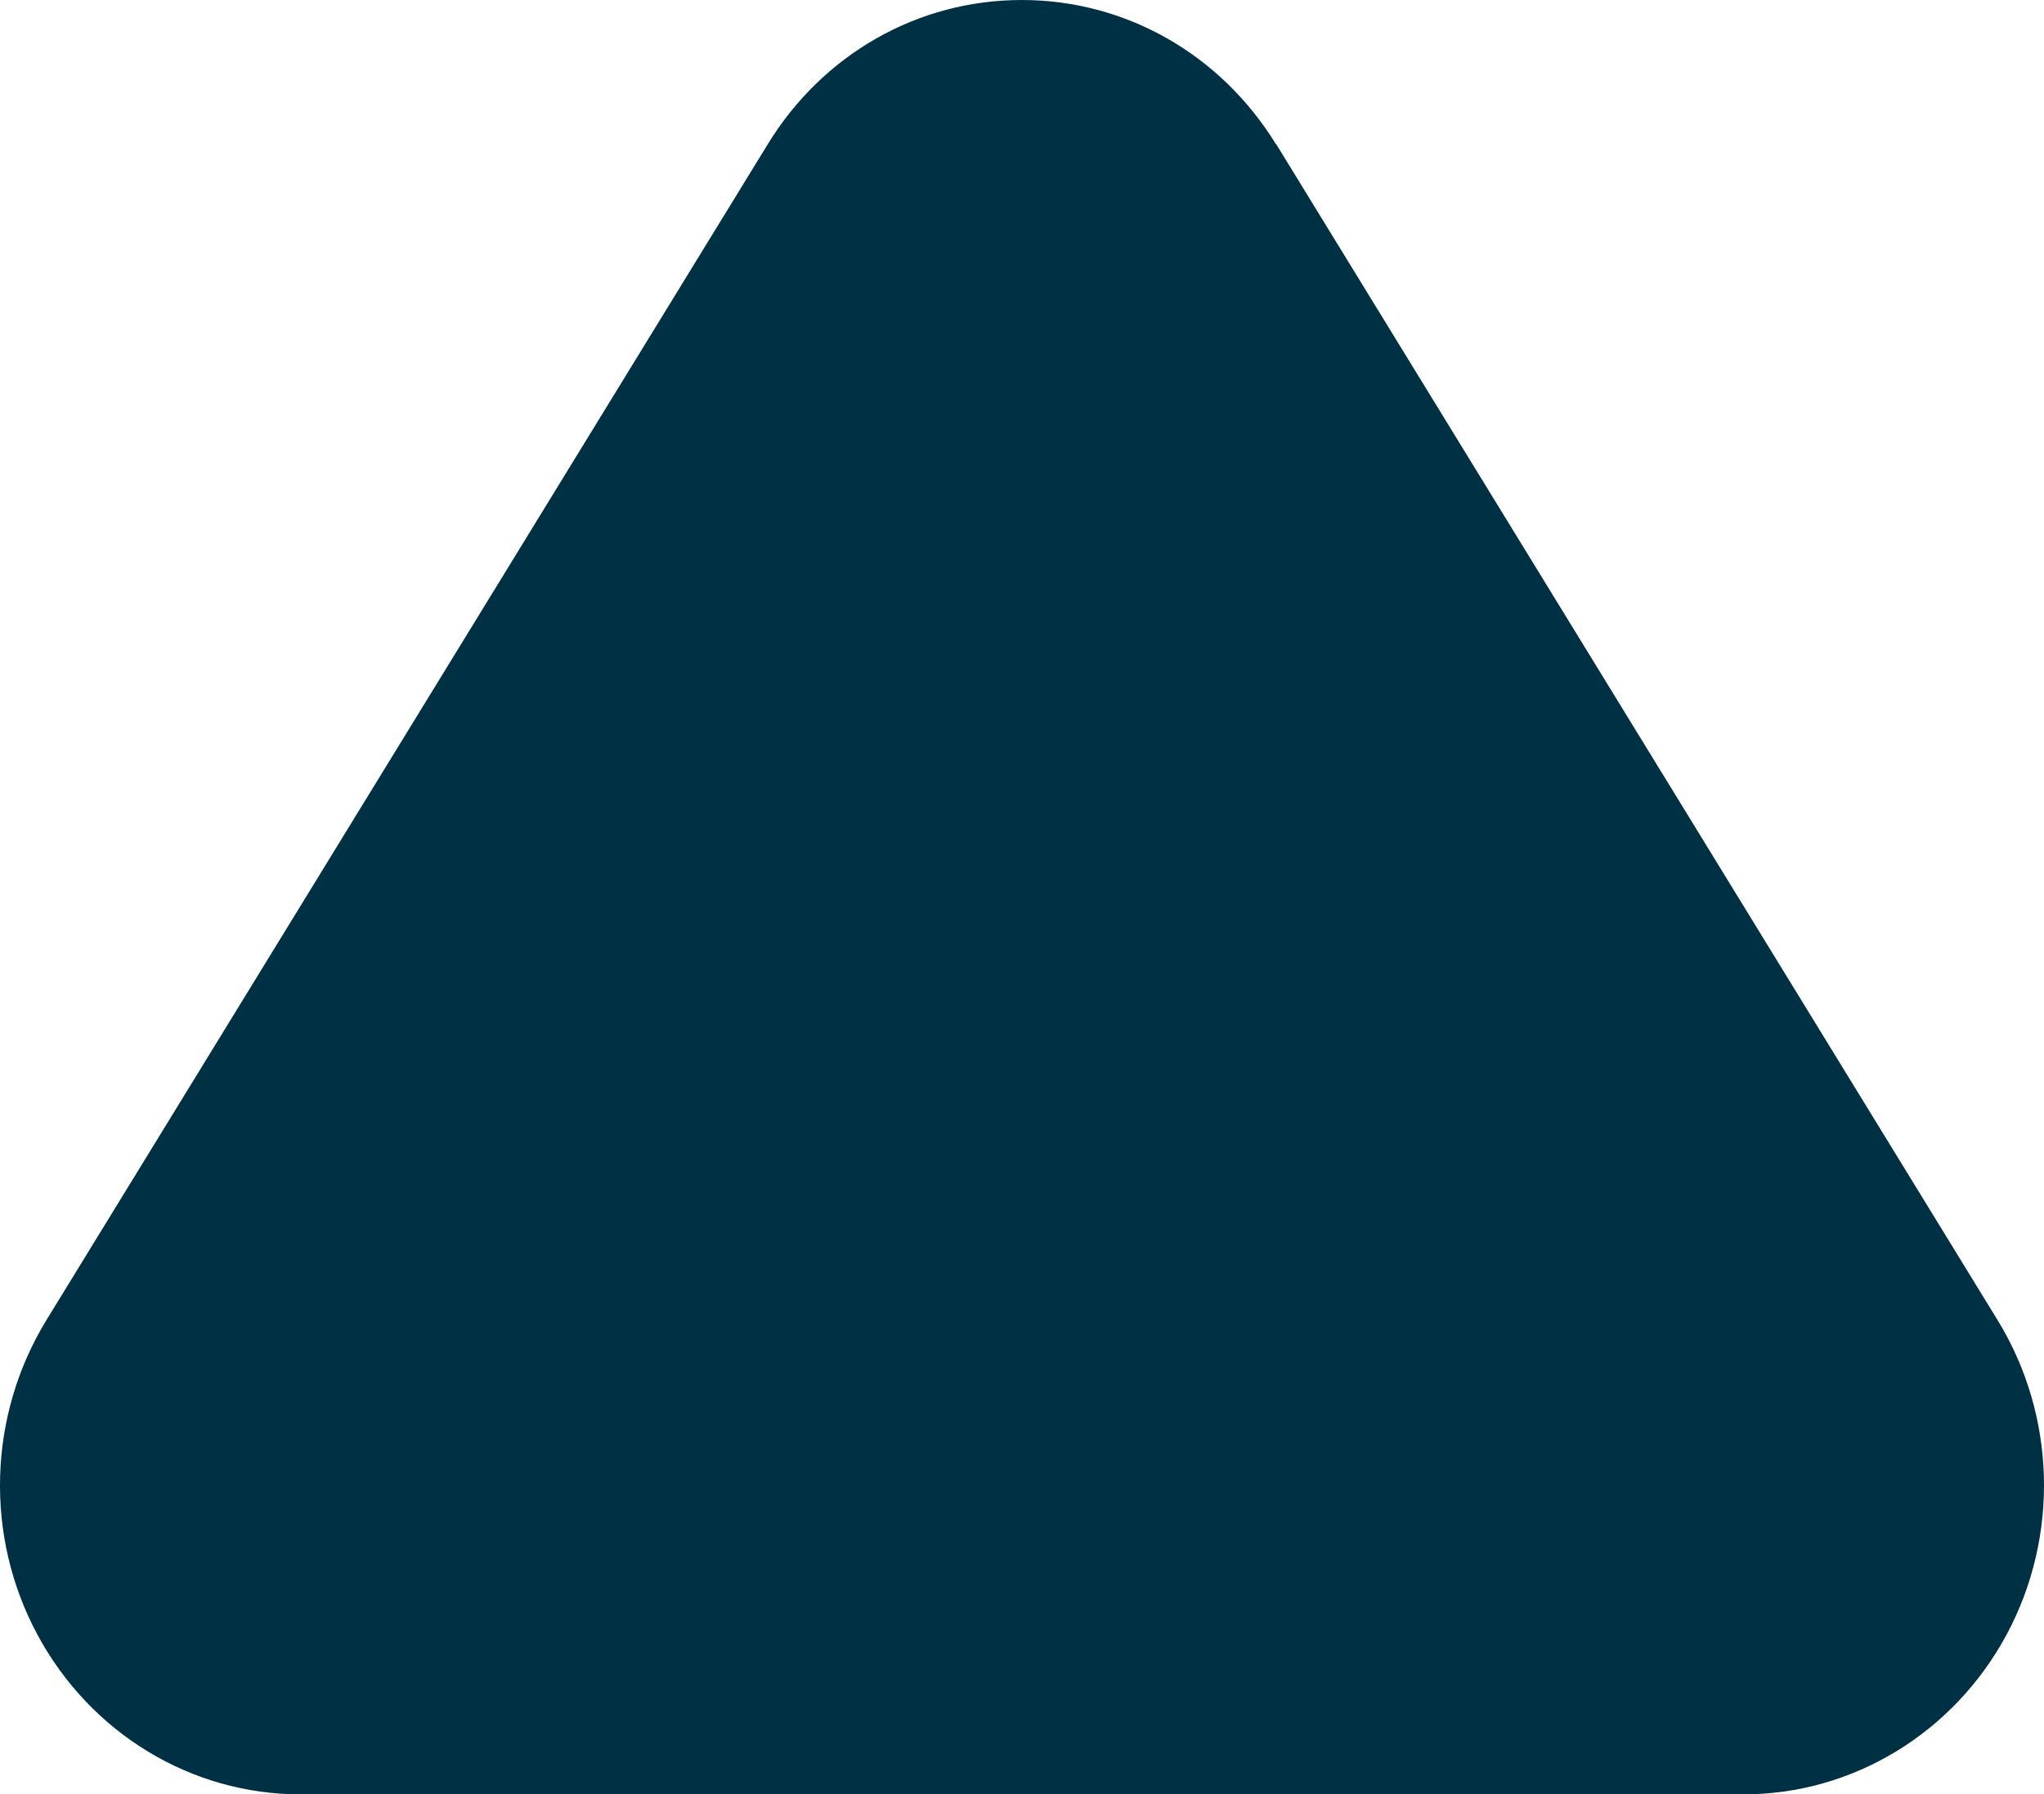 <svg width="90" height="79" viewBox="0 0 90 79" fill="none" xmlns="http://www.w3.org/2000/svg">
<path d="M56.185 6.344C56.181 6.344 56.178 6.342 56.175 6.338C53.73 2.374 49.552 0 44.987 0C40.421 0 36.242 2.376 33.809 6.344L2.044 58.12C-0.526 62.319 -0.688 67.623 1.645 71.963C3.978 76.303 8.407 79 13.236 79H76.764C81.58 79 86.022 76.303 88.355 71.963C90.688 67.623 90.526 62.306 87.956 58.12L56.194 6.349C56.192 6.346 56.189 6.344 56.185 6.344Z" fill="#003043"/>
</svg>
